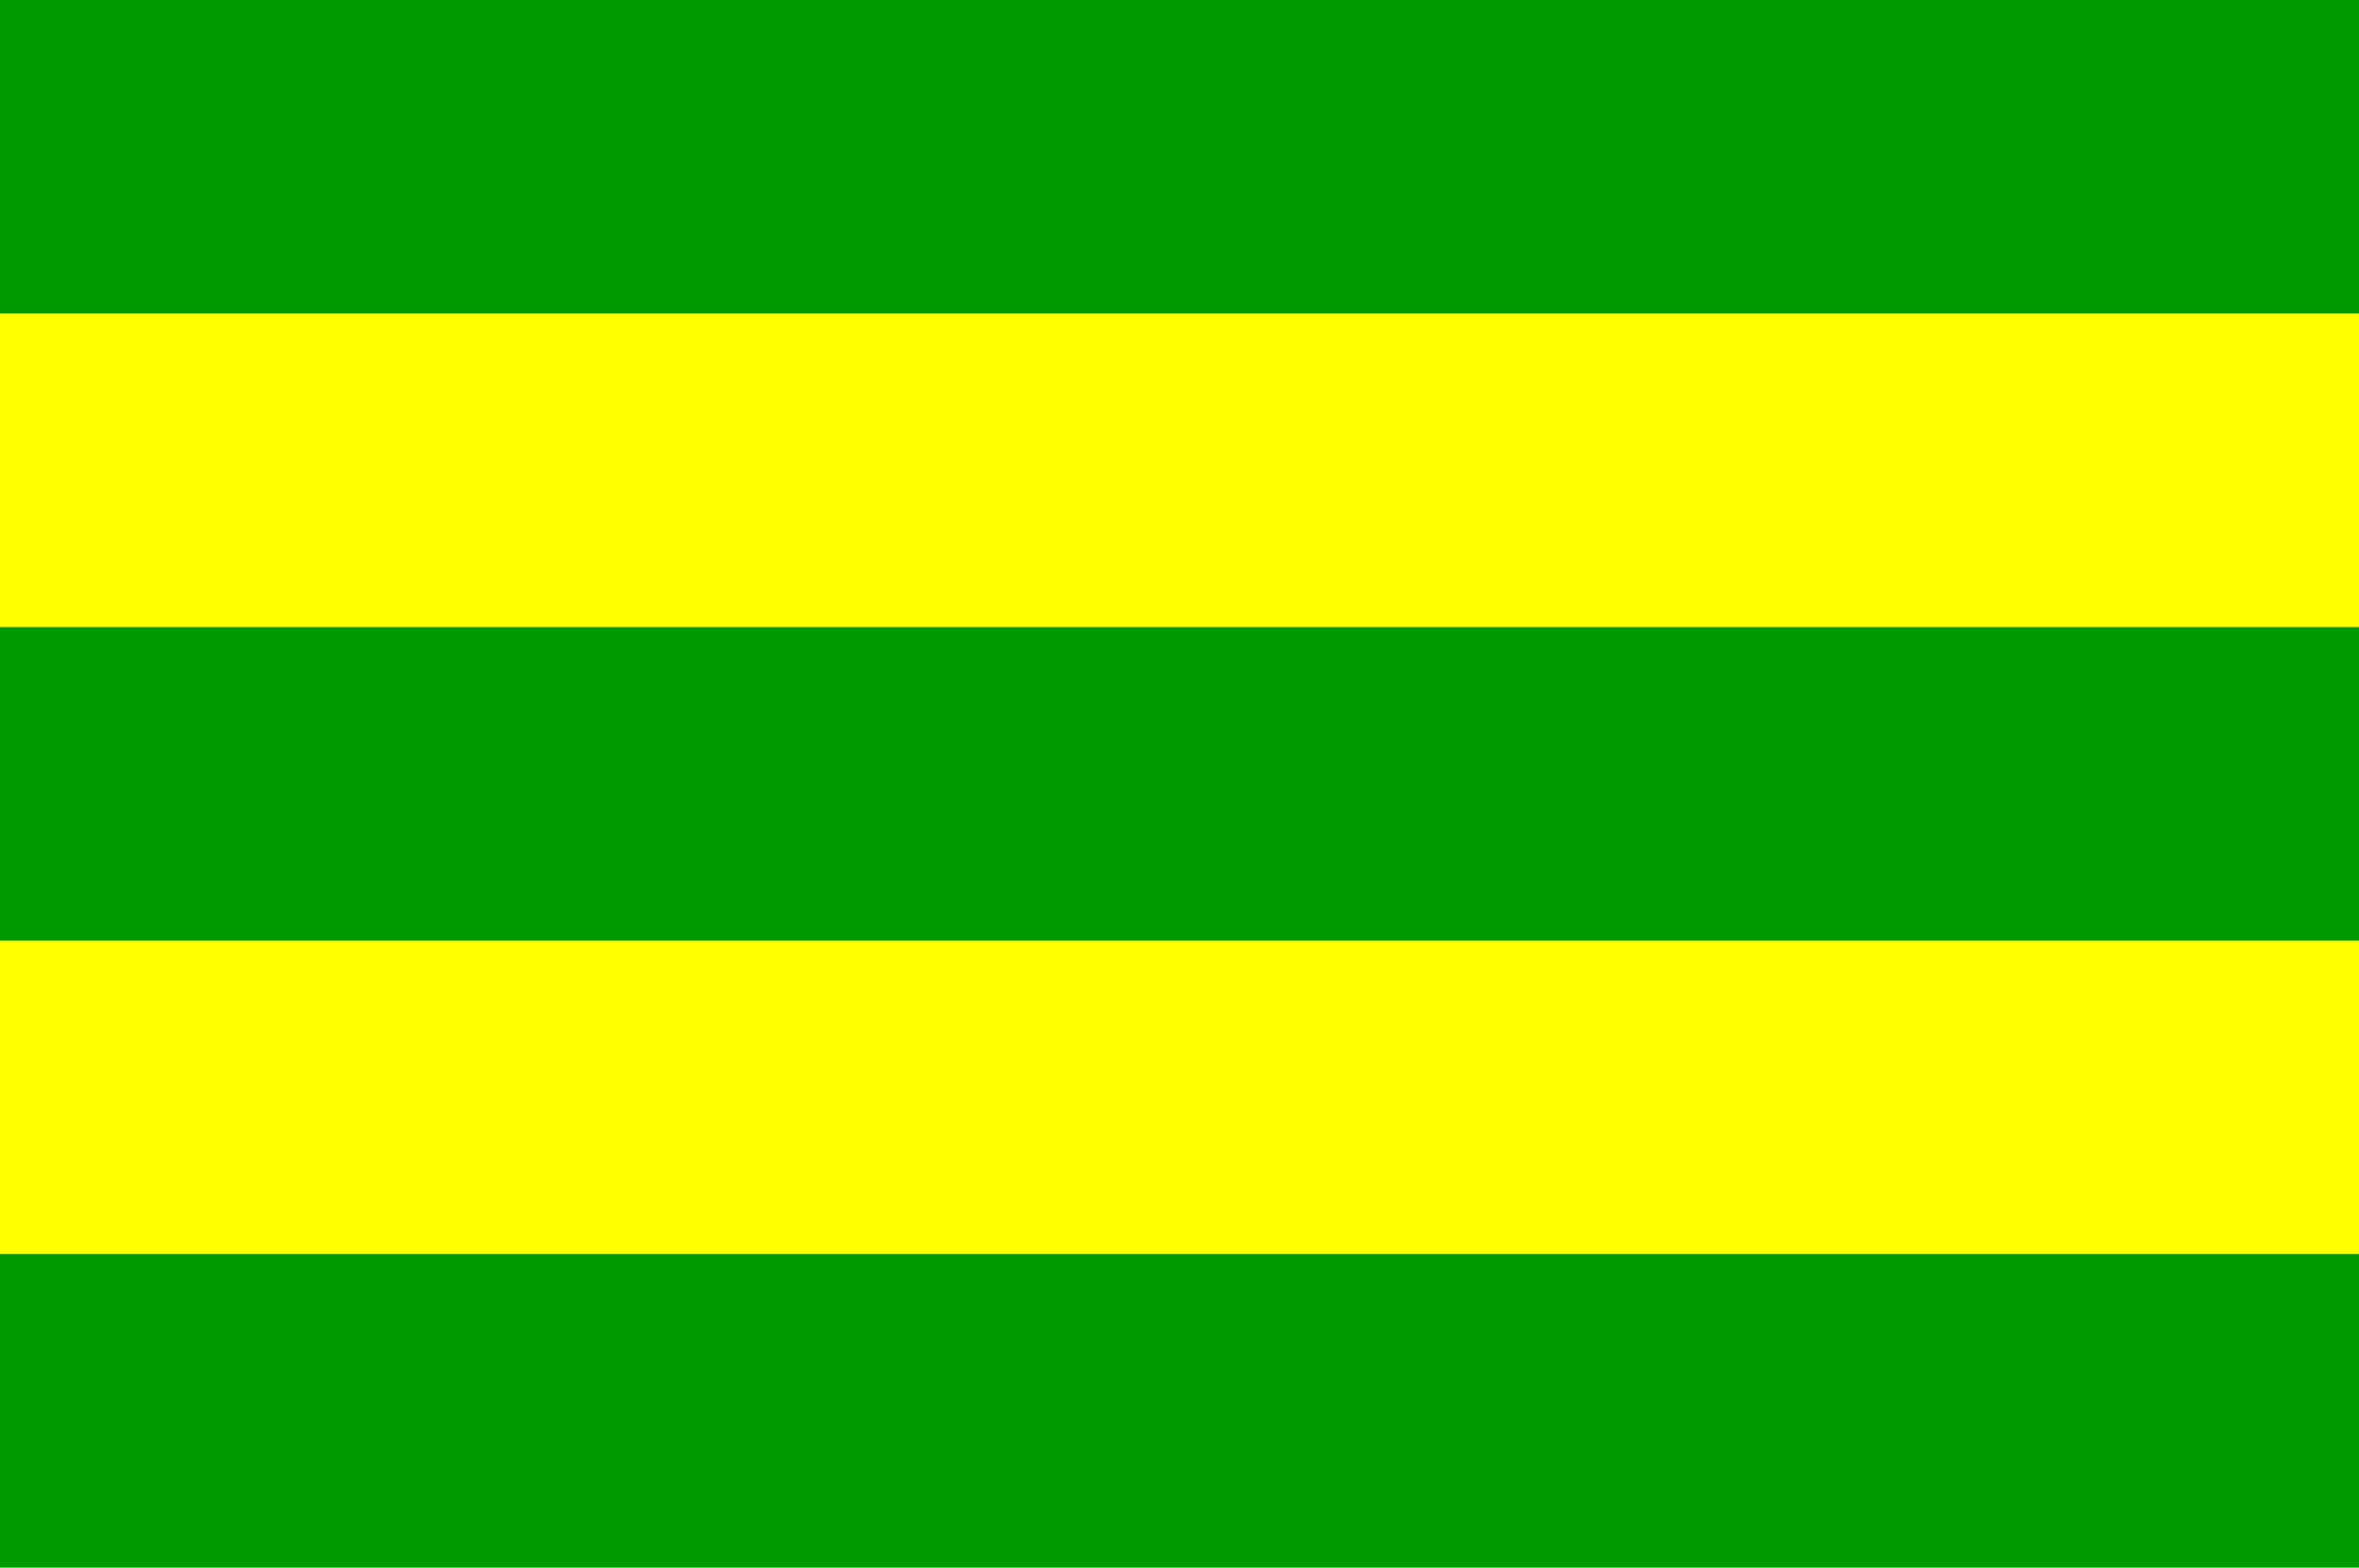 <?xml version="1.0" encoding="UTF-8" standalone="no"?>
<!-- Created with Inkscape (http://www.inkscape.org/) -->
<svg
   xmlns:dc="http://purl.org/dc/elements/1.1/"
   xmlns:cc="http://web.resource.org/cc/"
   xmlns:rdf="http://www.w3.org/1999/02/22-rdf-syntax-ns#"
   xmlns:svg="http://www.w3.org/2000/svg"
   xmlns="http://www.w3.org/2000/svg"
   xmlns:sodipodi="http://sodipodi.sourceforge.net/DTD/sodipodi-0.dtd"
   xmlns:inkscape="http://www.inkscape.org/namespaces/inkscape"
   id="svg4766"
   sodipodi:version="0.32"
   inkscape:version="0.45.1"
   width="325"
   height="216"
   version="1.0"
   sodipodi:docbase="C:\TIIKERI\Liput\Espanja\Cantabria - kunnat"
   sodipodi:docname="Miengo.svg"
   inkscape:output_extension="org.inkscape.output.svg.inkscape">
  <defs
     id="defs4769" />
  <sodipodi:namedview
     inkscape:window-height="712"
     inkscape:window-width="1024"
     inkscape:pageshadow="2"
     inkscape:pageopacity="0.0"
     guidetolerance="10.0"
     gridtolerance="10.0"
     objecttolerance="10.0"
     borderopacity="1.0"
     bordercolor="#666666"
     pagecolor="#ffffff"
     id="base"
     inkscape:zoom="1.7453704"
     inkscape:cx="162.5"
     inkscape:cy="108"
     inkscape:window-x="-4"
     inkscape:window-y="-4"
     inkscape:current-layer="svg4766" />
  <rect
     style="opacity:1;fill:#ffff00;fill-opacity:1"
     id="rect4775"
     width="325"
     height="216"
     x="0"
     y="0" />
  <rect
     style="opacity:1;fill:#009900;fill-opacity:1"
     id="rect4777"
     width="325"
     height="43.2"
     x="0"
     y="172.8" />
  <rect
     style="opacity:1;fill:#009900;fill-opacity:1"
     id="rect4779"
     width="325"
     height="43.2"
     x="0"
     y="0" />
  <rect
     style="opacity:1;fill:#009900;fill-opacity:1"
     id="rect4781"
     width="325"
     height="43.2"
     x="0"
     y="86.4" />
</svg>
